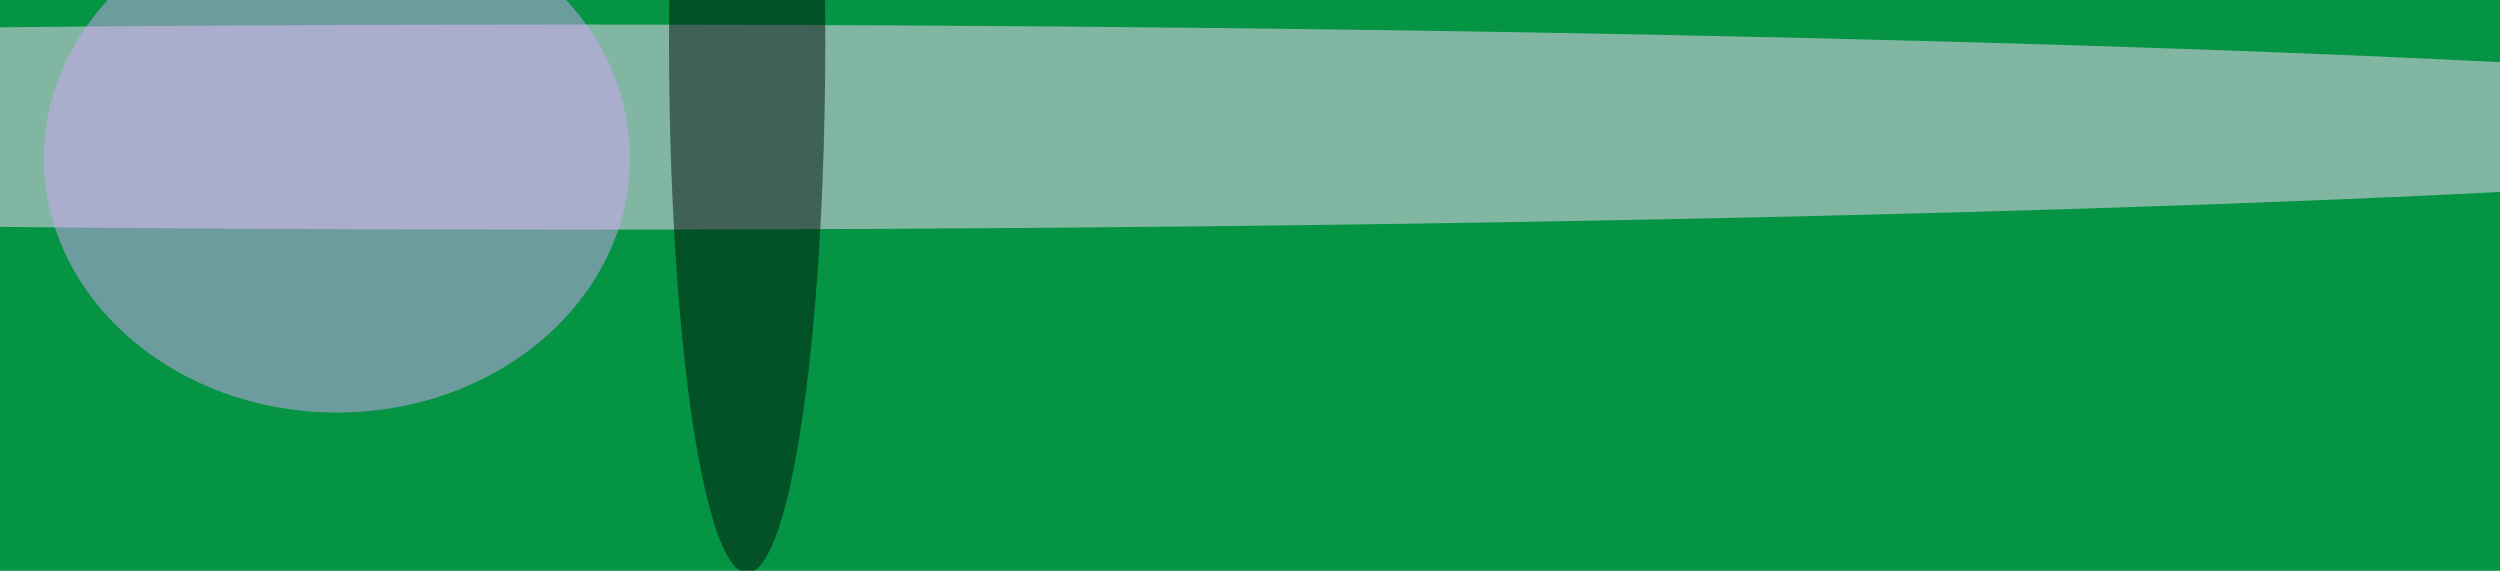 <svg xmlns="http://www.w3.org/2000/svg" version="1.1"  viewBox="0 0 600 300" preserveAspectRatio="none" width="219" height="50"><filter id="b"><feGaussianBlur stdDeviation="60"/></filter> <rect width="100%" height="100%" fill="#049444"/> <g filter="url(#b)"><g transform="scale(2.344) translate(0.5 0.5)"> <ellipse fill="#fcd9ff" fill-opacity="0.502" cx="58" cy="28" rx="255" ry="23"/> <ellipse fill="#d5a4f8" fill-opacity="0.502" cx="34" cy="35" rx="30" ry="57"/> <ellipse fill="#000f0a" fill-opacity="0.502" cx="76" cy="9" rx="8" ry="119"/> </g></g></svg>